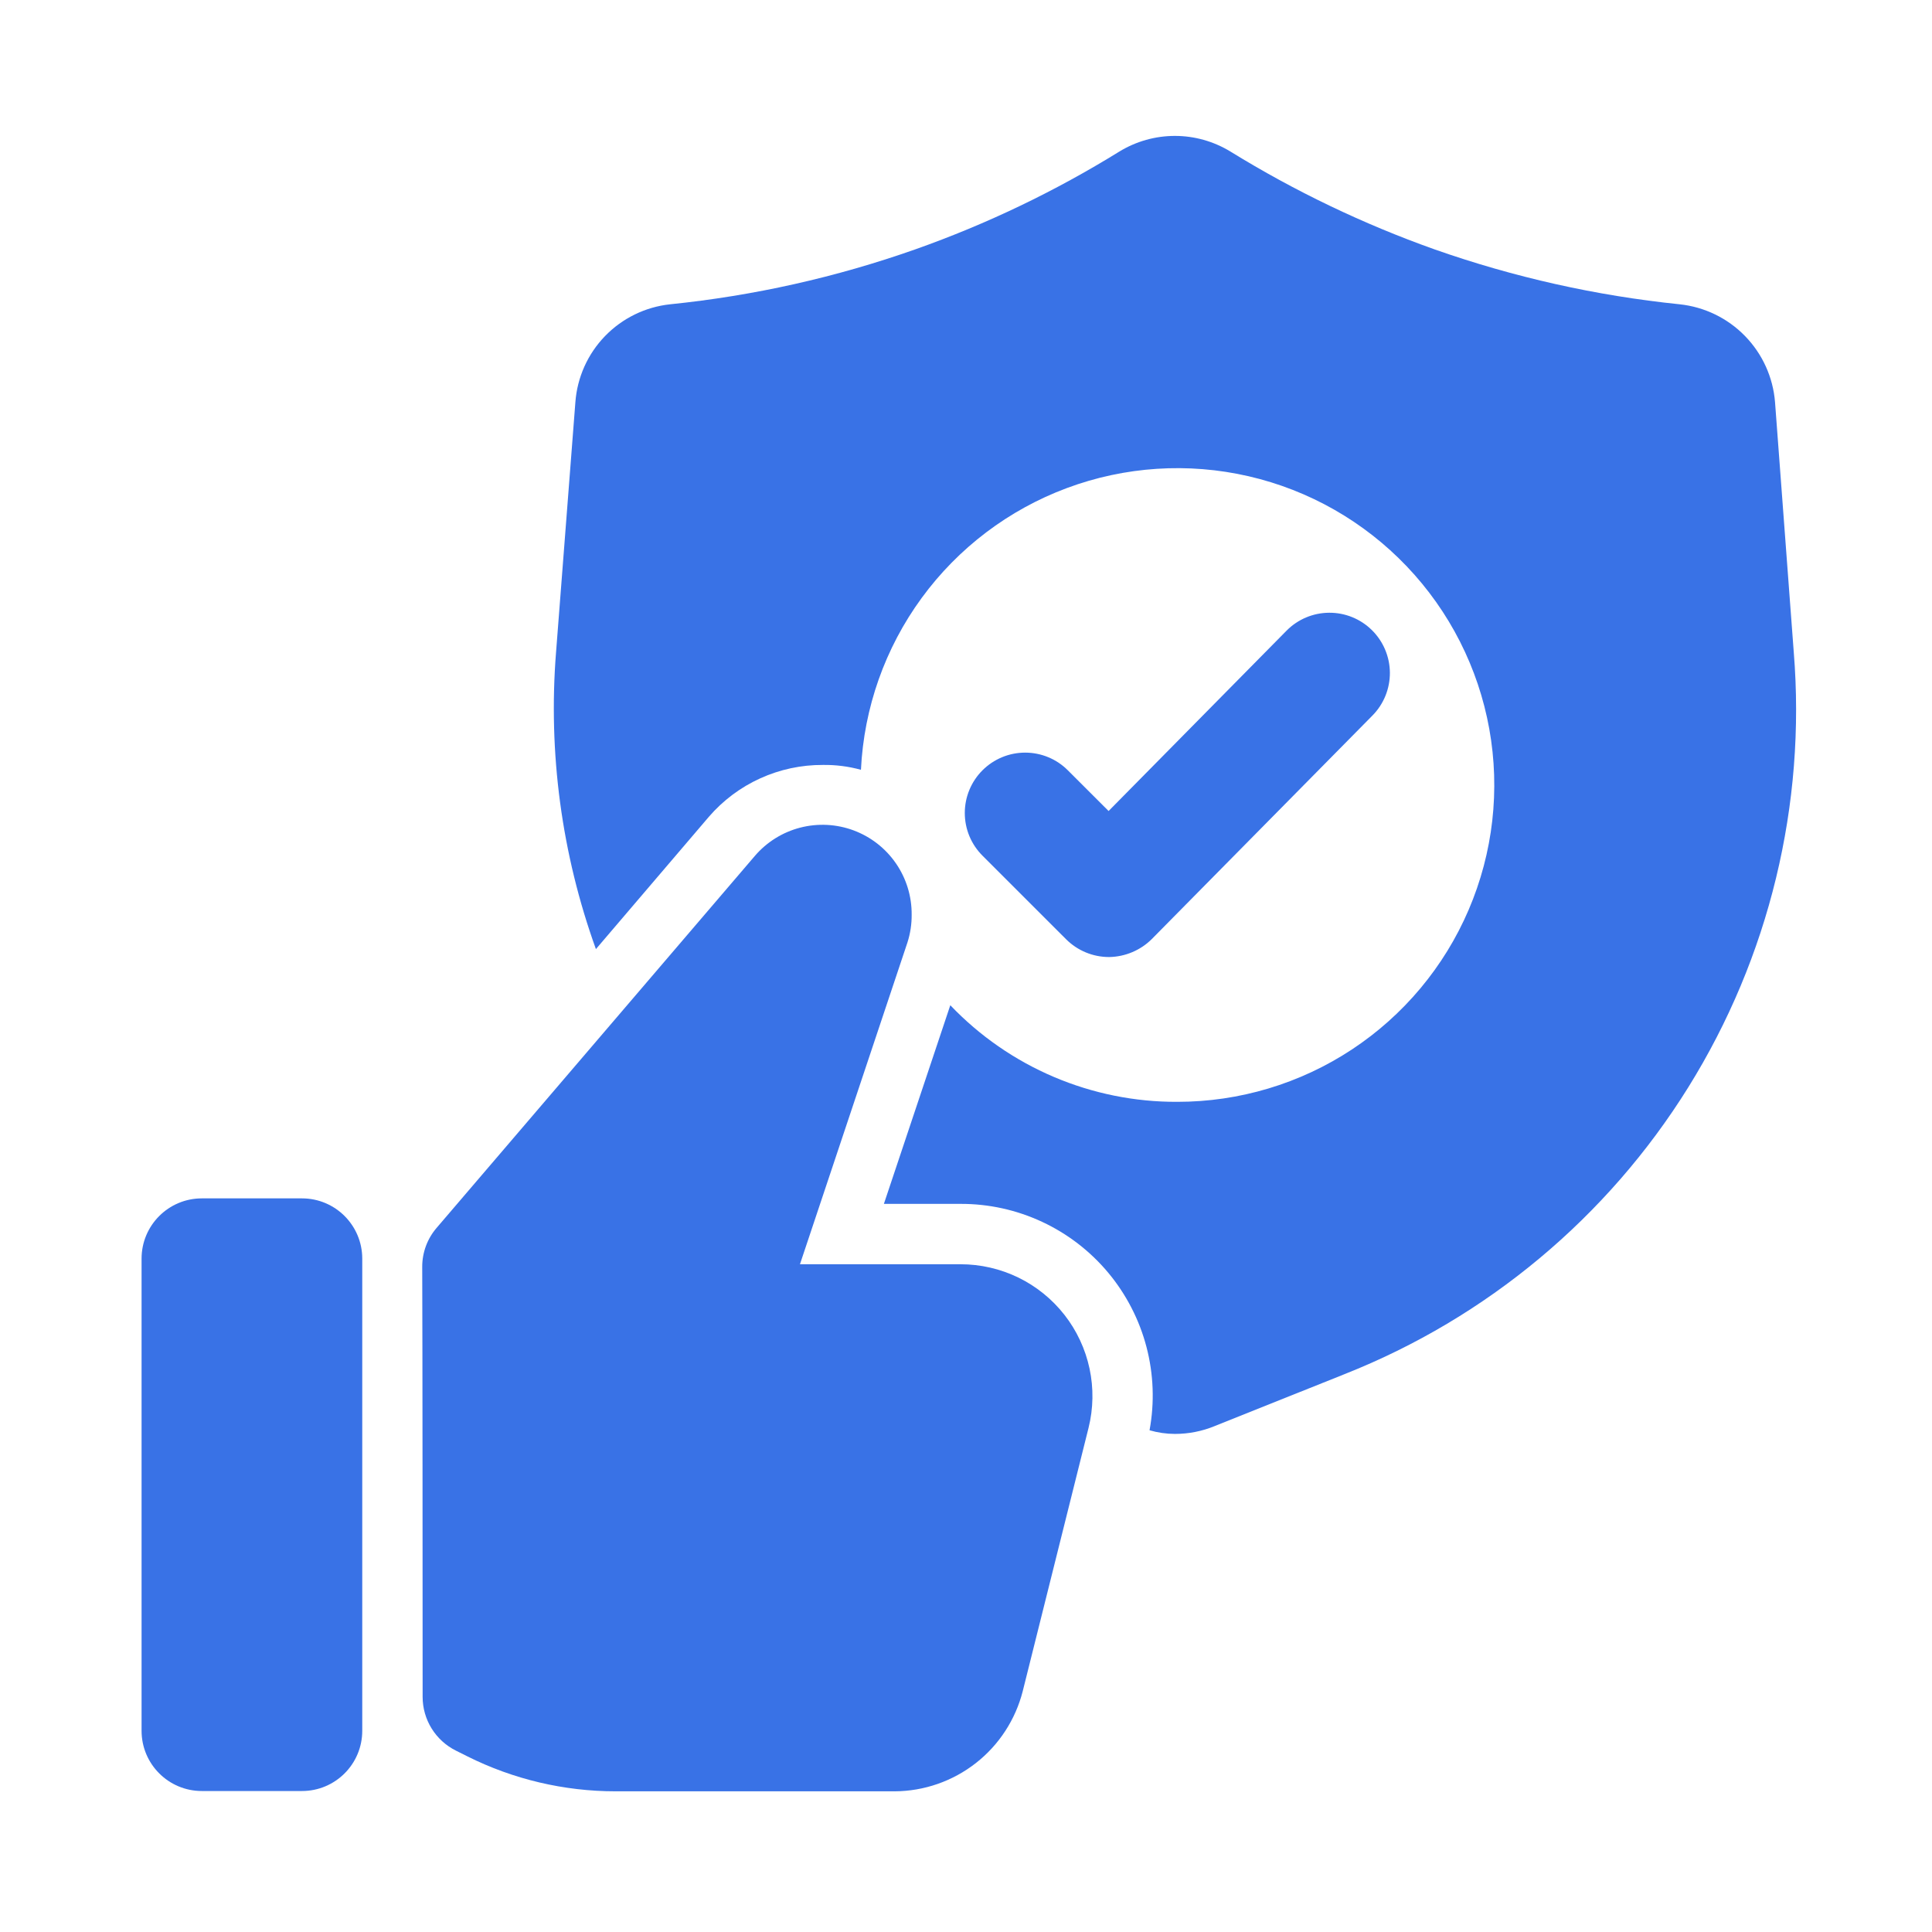 <svg width="72" height="72" viewBox="0 0 72 72" fill="none" xmlns="http://www.w3.org/2000/svg">
<path d="M66.848 24.3L66.15 14.985C66.076 14.058 65.68 13.187 65.03 12.521C64.381 11.855 63.52 11.438 62.595 11.34C59.48 11.02 56.414 10.332 53.46 9.293C50.804 8.349 48.255 7.127 45.855 5.648C45.231 5.267 44.515 5.065 43.785 5.065C43.055 5.065 42.338 5.267 41.715 5.648C39.318 7.131 36.768 8.353 34.11 9.293C31.157 10.335 28.091 11.022 24.975 11.34C24.053 11.438 23.195 11.857 22.549 12.523C21.904 13.189 21.512 14.06 21.443 14.985L20.723 24.3C20.424 28.054 20.931 31.828 22.208 35.37L26.415 30.442C26.942 29.831 27.594 29.342 28.329 29.008C29.063 28.674 29.861 28.503 30.667 28.507C31.146 28.5 31.623 28.561 32.085 28.688C32.196 26.379 32.982 24.153 34.346 22.287C35.71 20.421 37.592 18.996 39.758 18.189C41.924 17.382 44.279 17.229 46.531 17.748C48.784 18.267 50.834 19.436 52.429 21.11C54.023 22.783 55.091 24.888 55.501 27.163C55.91 29.438 55.643 31.782 54.732 33.907C53.822 36.031 52.307 37.842 50.377 39.114C48.447 40.386 46.187 41.063 43.875 41.062C42.294 41.069 40.729 40.753 39.274 40.134C37.819 39.515 36.506 38.606 35.415 37.462L32.94 44.865H35.798C36.847 44.862 37.884 45.09 38.835 45.534C39.786 45.977 40.628 46.625 41.3 47.43C41.972 48.236 42.459 49.18 42.725 50.194C42.991 51.209 43.031 52.27 42.84 53.302C43.147 53.391 43.465 53.437 43.785 53.438C44.295 53.438 44.799 53.339 45.27 53.145L50.108 51.21C55.414 49.111 59.905 45.363 62.919 40.518C65.933 35.673 67.31 29.987 66.848 24.3Z" fill="#3972E6"/>
<path d="M41.324 35.666C40.727 35.664 40.156 35.427 39.733 35.006L36.614 31.888C36.405 31.679 36.239 31.431 36.126 31.159C36.013 30.886 35.955 30.593 35.955 30.297C35.955 30.002 36.013 29.709 36.126 29.437C36.239 29.164 36.405 28.916 36.614 28.707C36.823 28.498 37.071 28.332 37.344 28.219C37.617 28.106 37.909 28.048 38.205 28.048C38.5 28.048 38.793 28.106 39.066 28.219C39.339 28.332 39.587 28.498 39.795 28.707L41.314 30.224L47.946 23.503C48.365 23.079 48.936 22.838 49.533 22.835C50.13 22.831 50.703 23.064 51.128 23.484C51.552 23.903 51.793 24.474 51.797 25.07C51.8 25.667 51.567 26.241 51.148 26.665L42.924 34.996C42.503 35.415 41.936 35.654 41.342 35.666L41.324 35.666Z" fill="#3972E6"/>
<path d="M11.254 44.66H7.522C6.281 44.66 5.276 45.666 5.276 46.906V64.501C5.276 65.741 6.281 66.746 7.522 66.746H11.254C12.495 66.746 13.5 65.741 13.5 64.501V46.906C13.5 45.666 12.495 44.66 11.254 44.66Z" fill="#3972E6"/>
<path d="M40.567 53.212L38.115 63.023C37.845 64.085 37.231 65.029 36.368 65.704C35.504 66.38 34.441 66.751 33.345 66.757H22.94C21.022 66.757 19.13 66.311 17.415 65.453L16.993 65.242C16.62 65.057 16.306 64.771 16.086 64.417C15.867 64.064 15.75 63.655 15.75 63.239C15.749 59.644 15.747 50.077 15.735 47.214C15.733 46.678 15.925 46.16 16.275 45.755L28.125 31.905C28.567 31.386 29.159 31.015 29.819 30.844C30.479 30.673 31.175 30.709 31.814 30.947C32.453 31.186 33.004 31.615 33.39 32.177C33.777 32.739 33.981 33.406 33.975 34.088C33.978 34.439 33.925 34.788 33.818 35.123L29.812 47.115H35.798C36.544 47.115 37.28 47.285 37.951 47.611C38.622 47.938 39.209 48.414 39.669 49.001C40.129 49.589 40.448 50.274 40.604 51.003C40.76 51.733 40.747 52.488 40.567 53.212Z" fill="#3972E6"/>
</svg>
